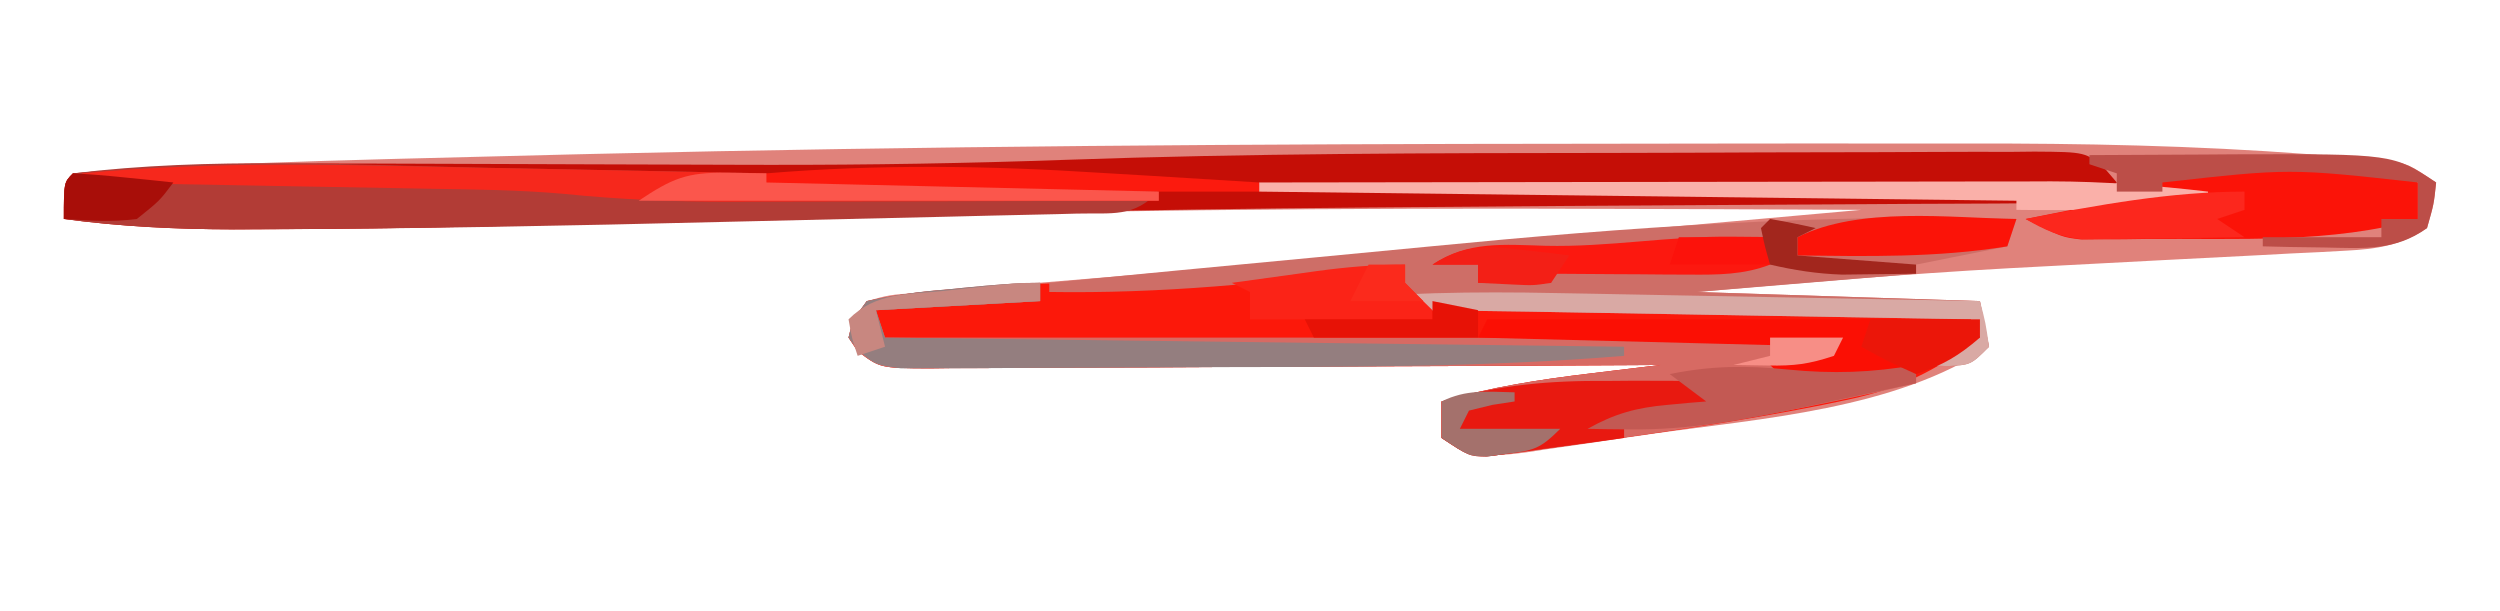 <?xml version="1.0" encoding="UTF-8"?>
<svg version="1.1" xmlns="http://www.w3.org/2000/svg" width="274" height="67">
<path d="M0 0 C4.887 -0.003 9.775 -0.011 14.662 -0.02 C21.342 -0.033 28.021 -0.032 34.701 -0.024 C37.162 -0.022 39.624 -0.023 42.085 -0.027 C54.553 -0.046 66.942 0.197 79.378 1.137 C80.442 1.214 81.506 1.291 82.602 1.371 C83.581 1.454 84.56 1.536 85.568 1.621 C86.429 1.693 87.289 1.765 88.175 1.839 C90.384 2.245 90.384 2.245 93.384 4.245 C93.134 6.62 93.134 6.62 92.384 9.245 C89.466 11.143 86.973 11.541 83.537 11.716 C82.574 11.769 81.61 11.823 80.618 11.878 C79.576 11.927 78.535 11.976 77.462 12.026 C76.37 12.085 75.279 12.144 74.154 12.205 C70.648 12.393 67.141 12.57 63.634 12.745 C59.076 12.98 54.519 13.22 49.962 13.464 C48.841 13.523 47.721 13.583 46.567 13.644 C35.149 14.273 23.774 15.242 12.384 16.245 C22.614 16.575 32.844 16.905 43.384 17.245 C43.714 18.895 44.044 20.545 44.384 22.245 C34.144 29.105 19.457 30.106 7.443 31.793 C5.091 32.126 2.744 32.482 0.396 32.839 C-1.113 33.056 -2.623 33.272 -4.132 33.487 C-4.827 33.594 -5.521 33.701 -6.237 33.812 C-9.988 34.317 -12.43 34.423 -15.616 32.245 C-15.616 30.925 -15.616 29.605 -15.616 28.245 C-10.212 26.669 -4.879 25.839 0.696 25.175 C1.437 25.084 2.177 24.994 2.94 24.901 C4.755 24.68 6.569 24.462 8.384 24.245 C7.313 24.252 6.242 24.258 5.139 24.265 C-4.94 24.326 -15.02 24.371 -25.1 24.4 C-30.282 24.416 -35.464 24.437 -40.647 24.471 C-45.646 24.504 -50.645 24.522 -55.644 24.53 C-57.553 24.535 -59.463 24.546 -61.372 24.562 C-64.042 24.584 -66.711 24.587 -69.381 24.586 C-70.174 24.596 -70.968 24.607 -71.785 24.618 C-77.162 24.588 -77.162 24.588 -79.631 22.724 C-80.119 21.992 -80.119 21.992 -80.616 21.245 C-79.962 19.302 -79.962 19.302 -78.616 17.245 C-76.193 16.574 -76.193 16.574 -73.079 16.328 C-71.898 16.224 -70.718 16.121 -69.501 16.014 C-68.197 15.919 -66.893 15.824 -65.55 15.725 C-64.167 15.61 -62.785 15.493 -61.403 15.375 C-58.404 15.119 -55.403 14.874 -52.403 14.635 C-47.516 14.242 -42.635 13.804 -37.753 13.357 C-36.918 13.28 -36.083 13.204 -35.222 13.125 C-33.516 12.969 -31.81 12.812 -30.104 12.656 C-25.791 12.262 -21.478 11.878 -17.165 11.493 C-16.307 11.416 -15.448 11.34 -14.564 11.261 C-12.819 11.105 -11.074 10.95 -9.33 10.794 C-4.829 10.392 -0.329 9.99 4.171 9.587 C12.908 8.805 21.646 8.024 30.384 7.245 C18.863 7.182 7.342 7.142 -4.179 7.12 C-5.054 7.118 -5.929 7.117 -6.831 7.115 C-38.202 7.061 -69.533 7.594 -100.89 8.534 C-115.371 8.965 -129.843 9.34 -144.331 9.37 C-145.547 9.375 -146.762 9.379 -148.015 9.384 C-154.3 9.373 -160.385 9.081 -166.616 8.245 C-166.616 4.245 -166.616 4.245 -165.616 3.245 C-163.1 3.014 -160.606 2.843 -158.084 2.716 C-156.934 2.654 -156.934 2.654 -155.761 2.59 C-147.89 2.179 -140.015 1.919 -132.136 1.71 C-130.968 1.678 -130.968 1.678 -129.777 1.645 C-123.661 1.48 -117.545 1.328 -111.429 1.182 C-110.511 1.16 -109.594 1.138 -108.649 1.116 C-72.435 0.253 -36.223 0.023 0 0 Z " fill="#E0827B" transform="translate(173.616,15.755)"/>
<path d="M0 0 C0 0.66 0 1.32 0 2 C3.422 4.282 4.727 4.267 8.757 4.319 C10.528 4.349 10.528 4.349 12.335 4.379 C13.61 4.391 14.886 4.402 16.199 4.414 C17.505 4.433 18.81 4.453 20.155 4.473 C23.622 4.524 27.089 4.564 30.556 4.601 C34.095 4.641 37.635 4.692 41.174 4.742 C48.116 4.839 55.058 4.923 62 5 C62.495 6.485 62.495 6.485 63 8 C58.136 11.69 54.161 13.639 48.188 14.875 C47.384 15.042 46.58 15.209 45.752 15.381 C38.221 16.875 30.642 18.031 23.04 19.09 C21.681 19.28 20.323 19.473 18.966 19.67 C17.041 19.946 15.114 20.204 13.188 20.461 C12.067 20.614 10.947 20.766 9.793 20.923 C7 21 7 21 4 19 C4 17.68 4 16.36 4 15 C9.404 13.424 14.737 12.594 20.312 11.93 C21.053 11.839 21.794 11.749 22.557 11.656 C24.371 11.435 26.185 11.217 28 11 C26.929 11.007 25.858 11.013 24.755 11.02 C14.676 11.081 4.596 11.126 -5.484 11.155 C-10.666 11.171 -15.848 11.192 -21.031 11.226 C-26.03 11.259 -31.029 11.277 -36.028 11.285 C-37.937 11.29 -39.847 11.301 -41.756 11.317 C-44.426 11.339 -47.095 11.342 -49.765 11.341 C-50.558 11.351 -51.352 11.362 -52.169 11.373 C-57.546 11.343 -57.546 11.343 -60.015 9.479 C-60.34 8.991 -60.665 8.503 -61 8 C-60.551 6.078 -60.551 6.078 -59 4 C-55.967 3.355 -53.256 2.976 -50.188 2.75 C-48.888 2.634 -48.888 2.634 -47.562 2.516 C-41.935 2.047 -36.383 1.945 -30.738 2.062 C-22.591 1.926 -14.465 0.973 -6.359 0.184 C-4.245 0.019 -2.121 0 0 0 Z " fill="#FC180A" transform="translate(154,29)"/>
<path d="M0 0 C5.464 -0.006 10.927 -0.03 16.391 -0.058 C20.637 -0.077 24.884 -0.082 29.13 -0.083 C31.148 -0.086 33.167 -0.094 35.185 -0.108 C37.973 -0.124 40.761 -0.123 43.549 -0.116 C44.375 -0.125 45.201 -0.135 46.051 -0.144 C51.697 -0.103 51.697 -0.103 53.821 1.763 C54.239 2.251 54.657 2.738 55.087 3.24 C52.472 5.856 50.615 5.492 47.053 5.53 C45.777 5.529 45.777 5.529 44.475 5.527 C43.126 5.538 43.126 5.538 41.75 5.548 C38.734 5.569 35.717 5.576 32.7 5.584 C30.564 5.597 28.427 5.611 26.291 5.626 C21.716 5.657 17.142 5.683 12.568 5.704 C0.553 5.762 -11.461 5.856 -23.476 5.955 C-25.287 5.97 -25.287 5.97 -27.136 5.984 C-52.502 6.193 -77.852 6.761 -103.208 7.512 C-117.981 7.949 -132.745 8.329 -147.526 8.361 C-148.748 8.366 -149.97 8.371 -151.229 8.376 C-157.543 8.367 -163.655 8.081 -169.913 7.24 C-169.913 3.24 -169.913 3.24 -168.913 2.24 C-166.24 1.996 -163.592 1.815 -160.913 1.682 C-160.102 1.639 -159.291 1.597 -158.455 1.554 C-151.01 1.194 -143.581 1.122 -136.129 1.165 C-133.812 1.178 -131.496 1.184 -129.179 1.189 C-123.418 1.202 -117.658 1.226 -111.897 1.251 C-106.234 1.274 -100.572 1.293 -94.909 1.303 C-94.103 1.304 -93.296 1.306 -92.465 1.307 C-81.664 1.319 -70.892 1.141 -60.097 0.756 C-40.069 0.05 -20.039 0.017 0 0 Z " fill="#C50E06" transform="translate(176.913,16.76)"/>
<path d="M0 0 C0 0.66 0 1.32 0 2 C-5.94 2.33 -11.88 2.66 -18 3 C-17.67 3.99 -17.34 4.98 -17 6 C17.65 6 52.3 6 88 6 C87 8 87 8 82 10 C86.62 9.67 91.24 9.34 96 9 C96 9.66 96 10.32 96 11 C85.095 13.582 74.135 15.556 63.037 17.092 C61.68 17.281 60.323 17.473 58.966 17.669 C57.042 17.946 55.115 18.204 53.188 18.461 C52.067 18.614 50.947 18.766 49.793 18.923 C47 19 47 19 44 17 C44 15.68 44 14.36 44 13 C49.404 11.424 54.737 10.594 60.312 9.93 C61.053 9.839 61.794 9.749 62.557 9.656 C64.371 9.435 66.185 9.217 68 9 C66.929 9.007 65.858 9.013 64.755 9.02 C54.676 9.081 44.596 9.126 34.516 9.155 C29.334 9.171 24.152 9.192 18.969 9.226 C13.97 9.259 8.971 9.277 3.972 9.285 C2.063 9.29 0.153 9.301 -1.756 9.317 C-4.426 9.339 -7.095 9.342 -9.765 9.341 C-10.558 9.351 -11.352 9.362 -12.169 9.373 C-17.546 9.343 -17.546 9.343 -20.015 7.479 C-20.34 6.991 -20.665 6.503 -21 6 C-20.531 4.078 -20.531 4.078 -19 2 C-16.074 1.37 -13.459 0.983 -10.5 0.75 C-9.715 0.673 -8.93 0.595 -8.121 0.516 C-5.413 0.256 -2.722 0 0 0 Z " fill="#D76A63" transform="translate(114,31)"/>
<path d="M0 0 C3.447 0.072 6.893 0.136 10.34 0.201 C17.054 0.329 23.768 0.464 30.483 0.605 C30.483 0.935 30.483 1.265 30.483 1.605 C44.673 1.935 58.863 2.265 73.483 2.605 C70.607 5.481 68.511 4.92 64.48 5.016 C63.396 5.045 63.396 5.045 62.29 5.076 C59.88 5.139 57.471 5.189 55.061 5.238 C53.364 5.279 51.668 5.321 49.971 5.364 C46.39 5.452 42.809 5.534 39.227 5.61 C34.731 5.707 30.236 5.814 25.741 5.926 C8.984 6.342 -7.771 6.682 -24.533 6.722 C-26.328 6.73 -26.328 6.73 -28.159 6.738 C-34.364 6.73 -40.366 6.427 -46.517 5.605 C-46.517 1.605 -46.517 1.605 -45.517 0.605 C-30.465 -1.216 -15.114 -0.321 0 0 Z " fill="#B23C36" transform="translate(53.517,18.395)"/>
<path d="M0 0 C-0.33 0.99 -0.66 1.98 -1 3 C-4.3 3.66 -7.6 4.32 -11 5 C-11 5.33 -11 5.66 -11 6 C-22.88 6.99 -22.88 6.99 -35 8 C-24.77 8.33 -14.54 8.66 -4 9 C-3.505 11.475 -3.505 11.475 -3 14 C-5 16 -5 16 -7.625 16.125 C-8.409 16.084 -9.193 16.043 -10 16 C-6.25 13 -6.25 13 -4 13 C-4.495 12.01 -4.495 12.01 -5 11 C-12.468 10.868 -19.936 10.738 -27.404 10.609 C-30.874 10.549 -34.343 10.489 -37.812 10.427 C-41.816 10.356 -45.82 10.288 -49.824 10.219 C-51.048 10.197 -52.271 10.175 -53.532 10.152 C-61.355 10.02 -69.175 9.974 -77 10 C-77 9.67 -77 9.34 -77 9 C-75.907 8.856 -74.814 8.711 -73.688 8.562 C-70.069 8.117 -70.069 8.117 -67 7 C-67 6.34 -67 5.68 -67 5 C-67.944 5.133 -68.887 5.266 -69.859 5.402 C-81.939 7.064 -93.785 8.195 -106 8 C-106 7.67 -106 7.34 -106 7 C-96.463 6.071 -86.924 5.157 -77.384 4.262 C-72.95 3.845 -68.518 3.424 -64.086 2.991 C-42.649 0.898 -21.555 -0.592 0 0 Z " fill="#CE6E67" transform="translate(221,24)"/>
<path d="M0 0 C0 1.32 0 2.64 0 4 C-9.341 6.724 -20.012 6.109 -29.688 6.188 C-30.549 6.2 -31.41 6.213 -32.297 6.227 C-33.517 6.229 -33.517 6.229 -34.762 6.23 C-35.844 6.237 -35.844 6.237 -36.948 6.243 C-39 6 -39 6 -43 4 C-35.575 2.515 -35.575 2.515 -28 1 C-28.99 0.34 -29.98 -0.32 -31 -1 C-21.889 -2.402 -8.5 -4.25 0 0 Z " fill="#FB1308" transform="translate(265,20)"/>
<path d="M0 0 C0 0.66 0 1.32 0 2 C-5.94 2.33 -11.88 2.66 -18 3 C-17.67 3.99 -17.34 4.98 -17 6 C9.73 6.33 36.46 6.66 64 7 C64 7.33 64 7.66 64 8 C48.728 9.26 33.423 9.221 18.111 9.24 C14.338 9.246 10.564 9.27 6.79 9.298 C3.865 9.317 0.94 9.322 -1.985 9.324 C-3.379 9.327 -4.772 9.335 -6.165 9.348 C-8.097 9.365 -10.03 9.361 -11.962 9.356 C-13.059 9.36 -14.156 9.364 -15.286 9.367 C-18 9 -18 9 -19.877 7.478 C-20.248 6.99 -20.618 6.502 -21 6 C-20.531 4.078 -20.531 4.078 -19 2 C-16.074 1.37 -13.459 0.983 -10.5 0.75 C-9.715 0.673 -8.93 0.595 -8.121 0.516 C-5.413 0.256 -2.722 0 0 0 Z " fill="#947E7F" transform="translate(114,31)"/>
<path d="M0 0 C3.453 0.072 6.906 0.136 10.36 0.201 C17.09 0.329 23.821 0.464 30.551 0.605 C30.551 0.935 30.551 1.265 30.551 1.605 C44.741 1.935 58.931 2.265 73.551 2.605 C73.551 2.935 73.551 3.265 73.551 3.605 C66.309 3.628 59.067 3.646 51.826 3.657 C48.462 3.662 45.098 3.669 41.734 3.681 C37.854 3.693 33.974 3.698 30.094 3.703 C28.904 3.708 27.714 3.713 26.488 3.718 C20.359 3.719 14.364 3.467 8.269 2.844 C3.367 2.413 -1.543 2.368 -6.461 2.289 C-7.555 2.268 -8.649 2.247 -9.776 2.226 C-13.23 2.161 -16.683 2.102 -20.136 2.043 C-22.495 1.999 -24.854 1.956 -27.212 1.912 C-32.958 1.805 -38.703 1.703 -44.449 1.605 C-44.449 1.275 -44.449 0.945 -44.449 0.605 C-29.647 -0.822 -14.844 -0.314 0 0 Z " fill="#F6281C" transform="translate(53.449,18.395)"/>
<path d="M0 0 C17.82 0 35.64 0 54 0 C54 0.66 54 1.32 54 2 C49.606 5.788 45.608 6.236 39.938 6.688 C38.688 6.794 37.439 6.901 36.152 7.012 C33 7 33 7 31 5 C33.31 4.34 35.62 3.68 38 3 C18.695 2.505 18.695 2.505 -1 2 C-0.67 1.34 -0.34 0.68 0 0 Z " fill="#FB0F04" transform="translate(163,35)"/>
<path d="M0 0 C0.893 -0.008 1.785 -0.015 2.705 -0.023 C3.562 -0.021 4.418 -0.018 5.301 -0.016 C6.072 -0.013 6.843 -0.011 7.638 -0.009 C9.688 0.25 9.688 0.25 12.688 2.25 C10.391 3.398 8.611 3.558 6.062 3.812 C4.837 3.938 4.837 3.938 3.586 4.066 C2.646 4.157 2.646 4.157 1.688 4.25 C1.688 4.91 1.688 5.57 1.688 6.25 C-1.082 6.639 -3.852 7.012 -6.625 7.375 C-7.411 7.487 -8.196 7.599 -9.006 7.715 C-9.763 7.812 -10.521 7.908 -11.301 8.008 C-11.997 8.102 -12.694 8.196 -13.411 8.293 C-15.312 8.25 -15.312 8.25 -18.312 6.25 C-18.312 4.93 -18.312 3.61 -18.312 2.25 C-12.084 0.423 -6.474 -0.057 0 0 Z " fill="#E81910" transform="translate(176.312,41.75)"/>
<path d="M0 0 C12.083 -0.023 24.167 -0.041 36.25 -0.052 C41.862 -0.057 47.473 -0.064 53.084 -0.075 C58.505 -0.086 63.926 -0.092 69.346 -0.095 C71.409 -0.097 73.472 -0.1 75.534 -0.106 C78.435 -0.113 81.335 -0.114 84.236 -0.114 C85.5 -0.119 85.5 -0.119 86.79 -0.124 C92.578 -0.115 98.252 0.331 104 1 C104 1.33 104 1.66 104 2 C96.961 2.939 90.097 3.108 83 3 C83 2.67 83 2.34 83 2 C41.915 1.505 41.915 1.505 0 1 C0 0.67 0 0.34 0 0 Z " fill="#FAB0A9" transform="translate(138,20)"/>
<path d="M0 0 C0.967 0.009 1.934 0.018 2.93 0.027 C3.654 0.039 4.379 0.051 5.125 0.062 C4.795 1.052 4.465 2.042 4.125 3.062 C1.233 4.179 -1.568 4.18 -4.641 4.16 C-5.53 4.157 -6.42 4.154 -7.336 4.15 C-8.256 4.142 -9.177 4.134 -10.125 4.125 C-11.061 4.12 -11.997 4.116 -12.961 4.111 C-15.266 4.1 -17.57 4.083 -19.875 4.062 C-19.875 4.393 -19.875 4.723 -19.875 5.062 C-22.515 5.062 -25.155 5.062 -27.875 5.062 C-27.875 4.402 -27.875 3.743 -27.875 3.062 C-29.525 3.062 -31.175 3.062 -32.875 3.062 C-29.005 0.452 -24.972 0.873 -20.5 1 C-13.561 1.163 -6.9 -0.084 0 0 Z " fill="#FC180F" transform="translate(189.875,25.938)"/>
<path d="M0 0 C4.934 0.49 9.186 0.344 14.062 -0.5 C14.062 0.16 14.062 0.82 14.062 1.5 C11.042 2.149 8.021 2.794 5 3.438 C4.152 3.62 3.305 3.802 2.432 3.99 C-4.16 5.39 -10.606 6.655 -17.375 6.562 C-18.672 6.549 -18.672 6.549 -19.996 6.535 C-20.637 6.524 -21.277 6.512 -21.938 6.5 C-18.976 4.829 -16.567 4.173 -13.188 3.875 C-12.388 3.8 -11.589 3.725 -10.766 3.648 C-10.162 3.599 -9.559 3.55 -8.938 3.5 C-10.258 2.51 -11.578 1.52 -12.938 0.5 C-8.435 -0.421 -4.583 -0.459 0 0 Z " fill="#C35953" transform="translate(195.938,40.5)"/>
<path d="M0 0 C1.705 0.102 3.41 0.203 5.115 0.303 C9.223 0.546 13.331 0.801 17.438 1.062 C17.438 1.393 17.438 1.722 17.438 2.062 C-0.713 2.062 -18.863 2.062 -37.562 2.062 C-37.233 1.403 -36.903 0.743 -36.562 0.062 C-24.264 -0.959 -12.307 -0.789 0 0 Z " fill="#FC1A0E" transform="translate(120.562,18.938)"/>
<path d="M0 0 C1.35 0.024 2.701 0.048 4.051 0.072 C7.563 0.134 11.074 0.203 14.586 0.274 C18.186 0.345 21.786 0.41 25.387 0.475 C32.419 0.603 39.452 0.738 46.484 0.879 C47.109 3.254 47.109 3.254 47.484 5.879 C45.484 7.879 45.484 7.879 42.859 8.004 C42.076 7.963 41.292 7.921 40.484 7.879 C44.234 4.879 44.234 4.879 46.484 4.879 C45.989 3.889 45.989 3.889 45.484 2.879 C38.016 2.747 30.548 2.617 23.08 2.488 C19.611 2.428 16.142 2.367 12.673 2.306 C8.668 2.235 4.664 2.166 0.66 2.098 C-0.563 2.076 -1.787 2.054 -3.047 2.031 C-10.871 1.899 -18.691 1.853 -26.516 1.879 C-26.516 1.549 -26.516 1.219 -26.516 0.879 C-17.639 -0.057 -8.918 -0.189 0 0 Z " fill="#D9A9A4" transform="translate(170.516,32.121)"/>
<path d="M0 0 C4.146 -0.029 8.292 -0.047 12.438 -0.062 C13.602 -0.071 14.767 -0.079 15.967 -0.088 C33.295 -0.137 33.295 -0.137 38 3 C37.75 5.375 37.75 5.375 37 8 C33.485 10.55 29.959 10.203 25.75 10.125 C24.487 10.107 23.223 10.089 21.922 10.07 C20.958 10.047 19.993 10.024 19 10 C19 9.67 19 9.34 19 9 C23.29 9 27.58 9 32 9 C32 8.34 32 7.68 32 7 C33.32 7 34.64 7 36 7 C36 5.68 36 4.36 36 3 C21.953 1.44 21.953 1.44 8 3 C8 3.33 8 3.66 8 4 C6.35 4 4.7 4 3 4 C3 3.34 3 2.68 3 2 C2.01 1.67 1.02 1.34 0 1 C0 0.67 0 0.34 0 0 Z " fill="#BC4E48" transform="translate(229,17)"/>
<path d="M0 0 C0 0.66 0 1.32 0 2 C0.979 3.02 1.979 4.021 3 5 C3 5.33 3 5.66 3 6 C-3.6 6 -10.2 6 -17 6 C-17 5.01 -17 4.02 -17 3 C-17.66 2.67 -18.32 2.34 -19 2 C-16.584 1.663 -14.167 1.331 -11.75 1 C-10.727 0.857 -10.727 0.857 -9.684 0.711 C-6.406 0.265 -3.316 0 0 0 Z " fill="#FB2317" transform="translate(154,29)"/>
<path d="M0 0 C1.226 0.014 1.226 0.014 2.477 0.027 C3.416 0.045 3.416 0.045 4.375 0.062 C4.375 0.393 4.375 0.723 4.375 1.062 C18.565 1.393 32.755 1.722 47.375 2.062 C47.375 2.393 47.375 2.723 47.375 3.062 C28.565 3.062 9.755 3.062 -9.625 3.062 C-5.935 0.603 -4.351 -0.062 0 0 Z " fill="#FB564C" transform="translate(79.625,18.938)"/>
<path d="M0 0 C0 0.66 0 1.32 0 2 C-0.99 2.33 -1.98 2.66 -3 3 C-2.01 3.66 -1.02 4.32 0 5 C-3.25 5.058 -6.5 5.094 -9.75 5.125 C-10.67 5.142 -11.591 5.159 -12.539 5.176 C-13.429 5.182 -14.318 5.189 -15.234 5.195 C-16.46 5.211 -16.46 5.211 -17.71 5.227 C-20.219 4.978 -21.834 4.257 -24 3 C-16.025 1.465 -8.141 0 0 0 Z " fill="#FC271D" transform="translate(246,21)"/>
<path d="M0 0 C-0.33 0.99 -0.66 1.98 -1 3 C-8.651 4.249 -16.274 4.091 -24 4 C-24 3.34 -24 2.68 -24 2 C-17.191 -1.405 -7.401 -0.114 0 0 Z " fill="#FB1308" transform="translate(221,24)"/>
<path d="M0 0 C3.96 0 7.92 0 12 0 C12 0.66 12 1.32 12 2 C9.666 4.012 7.952 5.016 5 6 C1.812 4.562 1.812 4.562 -1 3 C-0.67 2.01 -0.34 1.02 0 0 Z " fill="#EB1609" transform="translate(205,35)"/>
<path d="M0 0 C1.65 0.33 3.3 0.66 5 1 C5 1.99 5 2.98 5 4 C-0.94 4 -6.88 4 -13 4 C-13.33 3.34 -13.66 2.68 -14 2 C-9.38 2 -4.76 2 0 2 C0 1.34 0 0.68 0 0 Z " fill="#E71206" transform="translate(157,33)"/>
<path d="M0 0 C0 0.33 0 0.66 0 1 C-1.207 1.186 -1.207 1.186 -2.438 1.375 C-3.283 1.581 -4.129 1.788 -5 2 C-5.33 2.66 -5.66 3.32 -6 4 C-2.37 4 1.26 4 5 4 C2.767 6.233 2.081 6.368 -0.938 6.75 C-1.972 6.897 -1.972 6.897 -3.027 7.047 C-5 7 -5 7 -8 5 C-8 3.68 -8 2.36 -8 1 C-5.291 -0.354 -2.991 -0.065 0 0 Z " fill="#A4716C" transform="translate(166,43)"/>
<path d="M0 0 C0 0.66 0 1.32 0 2 C-5.94 2.33 -11.88 2.66 -18 3 C-17.67 4.32 -17.34 5.64 -17 7 C-17.99 7.33 -18.98 7.66 -20 8 C-20.625 6.125 -20.625 6.125 -21 4 C-18.025 1.025 -14.51 1.277 -10.5 0.875 C-9.715 0.789 -8.93 0.702 -8.121 0.613 C-2.446 0 -2.446 0 0 0 Z " fill="#C88780" transform="translate(114,31)"/>
<path d="M0 0 C1.858 0.09 3.712 0.246 5.562 0.438 C7.08 0.59 7.08 0.59 8.629 0.746 C9.803 0.872 9.803 0.872 11 1 C9.5 3 9.5 3 7 5 C4.241 5.358 1.799 5.187 -1 5 C-1 1 -1 1 0 0 Z " fill="#A80E09" transform="translate(8,19)"/>
<path d="M0 0 C3.63 0 7.26 0 11 0 C10.67 0.99 10.34 1.98 10 3 C6.37 3 2.74 3 -1 3 C-0.67 2.01 -0.34 1.02 0 0 Z " fill="#FC120B" transform="translate(184,26)"/>
<path d="M0 0 C1.675 0.286 3.344 0.618 5 1 C4.01 1.495 4.01 1.495 3 2 C3 2.66 3 3.32 3 4 C7.29 4.33 11.58 4.66 16 5 C16 5.33 16 5.66 16 6 C14.271 6.027 12.542 6.047 10.812 6.062 C9.368 6.08 9.368 6.08 7.895 6.098 C5.144 6.005 2.675 5.621 0 5 C-0.562 3.062 -0.562 3.062 -1 1 C-0.67 0.67 -0.34 0.34 0 0 Z " fill="#A2261D" transform="translate(194,24)"/>
<path d="M0 0 C0.985 0.111 1.97 0.222 2.984 0.336 C3.732 0.431 4.48 0.527 5.25 0.625 C4.26 2.11 4.26 2.11 3.25 3.625 C1.305 3.918 1.305 3.918 -0.875 3.812 C-2.154 3.751 -3.433 3.689 -4.75 3.625 C-4.75 2.965 -4.75 2.305 -4.75 1.625 C-6.4 1.625 -8.05 1.625 -9.75 1.625 C-6.308 -0.522 -3.978 -0.474 0 0 Z " fill="#F31F16" transform="translate(166.75,27.375)"/>
<path d="M0 0 C2.64 0 5.28 0 8 0 C7.67 0.66 7.34 1.32 7 2 C4.249 2.917 2.641 3.109 -0.188 3.062 C-2.075 3.032 -2.075 3.032 -4 3 C-2.68 2.67 -1.36 2.34 0 2 C0 1.34 0 0.68 0 0 Z " fill="#F78E86" transform="translate(194,37)"/>
<path d="M0 0 C1.32 0 2.64 0 4 0 C4 0.66 4 1.32 4 2 C4.66 2.66 5.32 3.32 6 4 C3.36 4 0.72 4 -2 4 C-1.34 2.68 -0.68 1.36 0 0 Z " fill="#FB2A1C" transform="translate(150,29)"/>
</svg>
